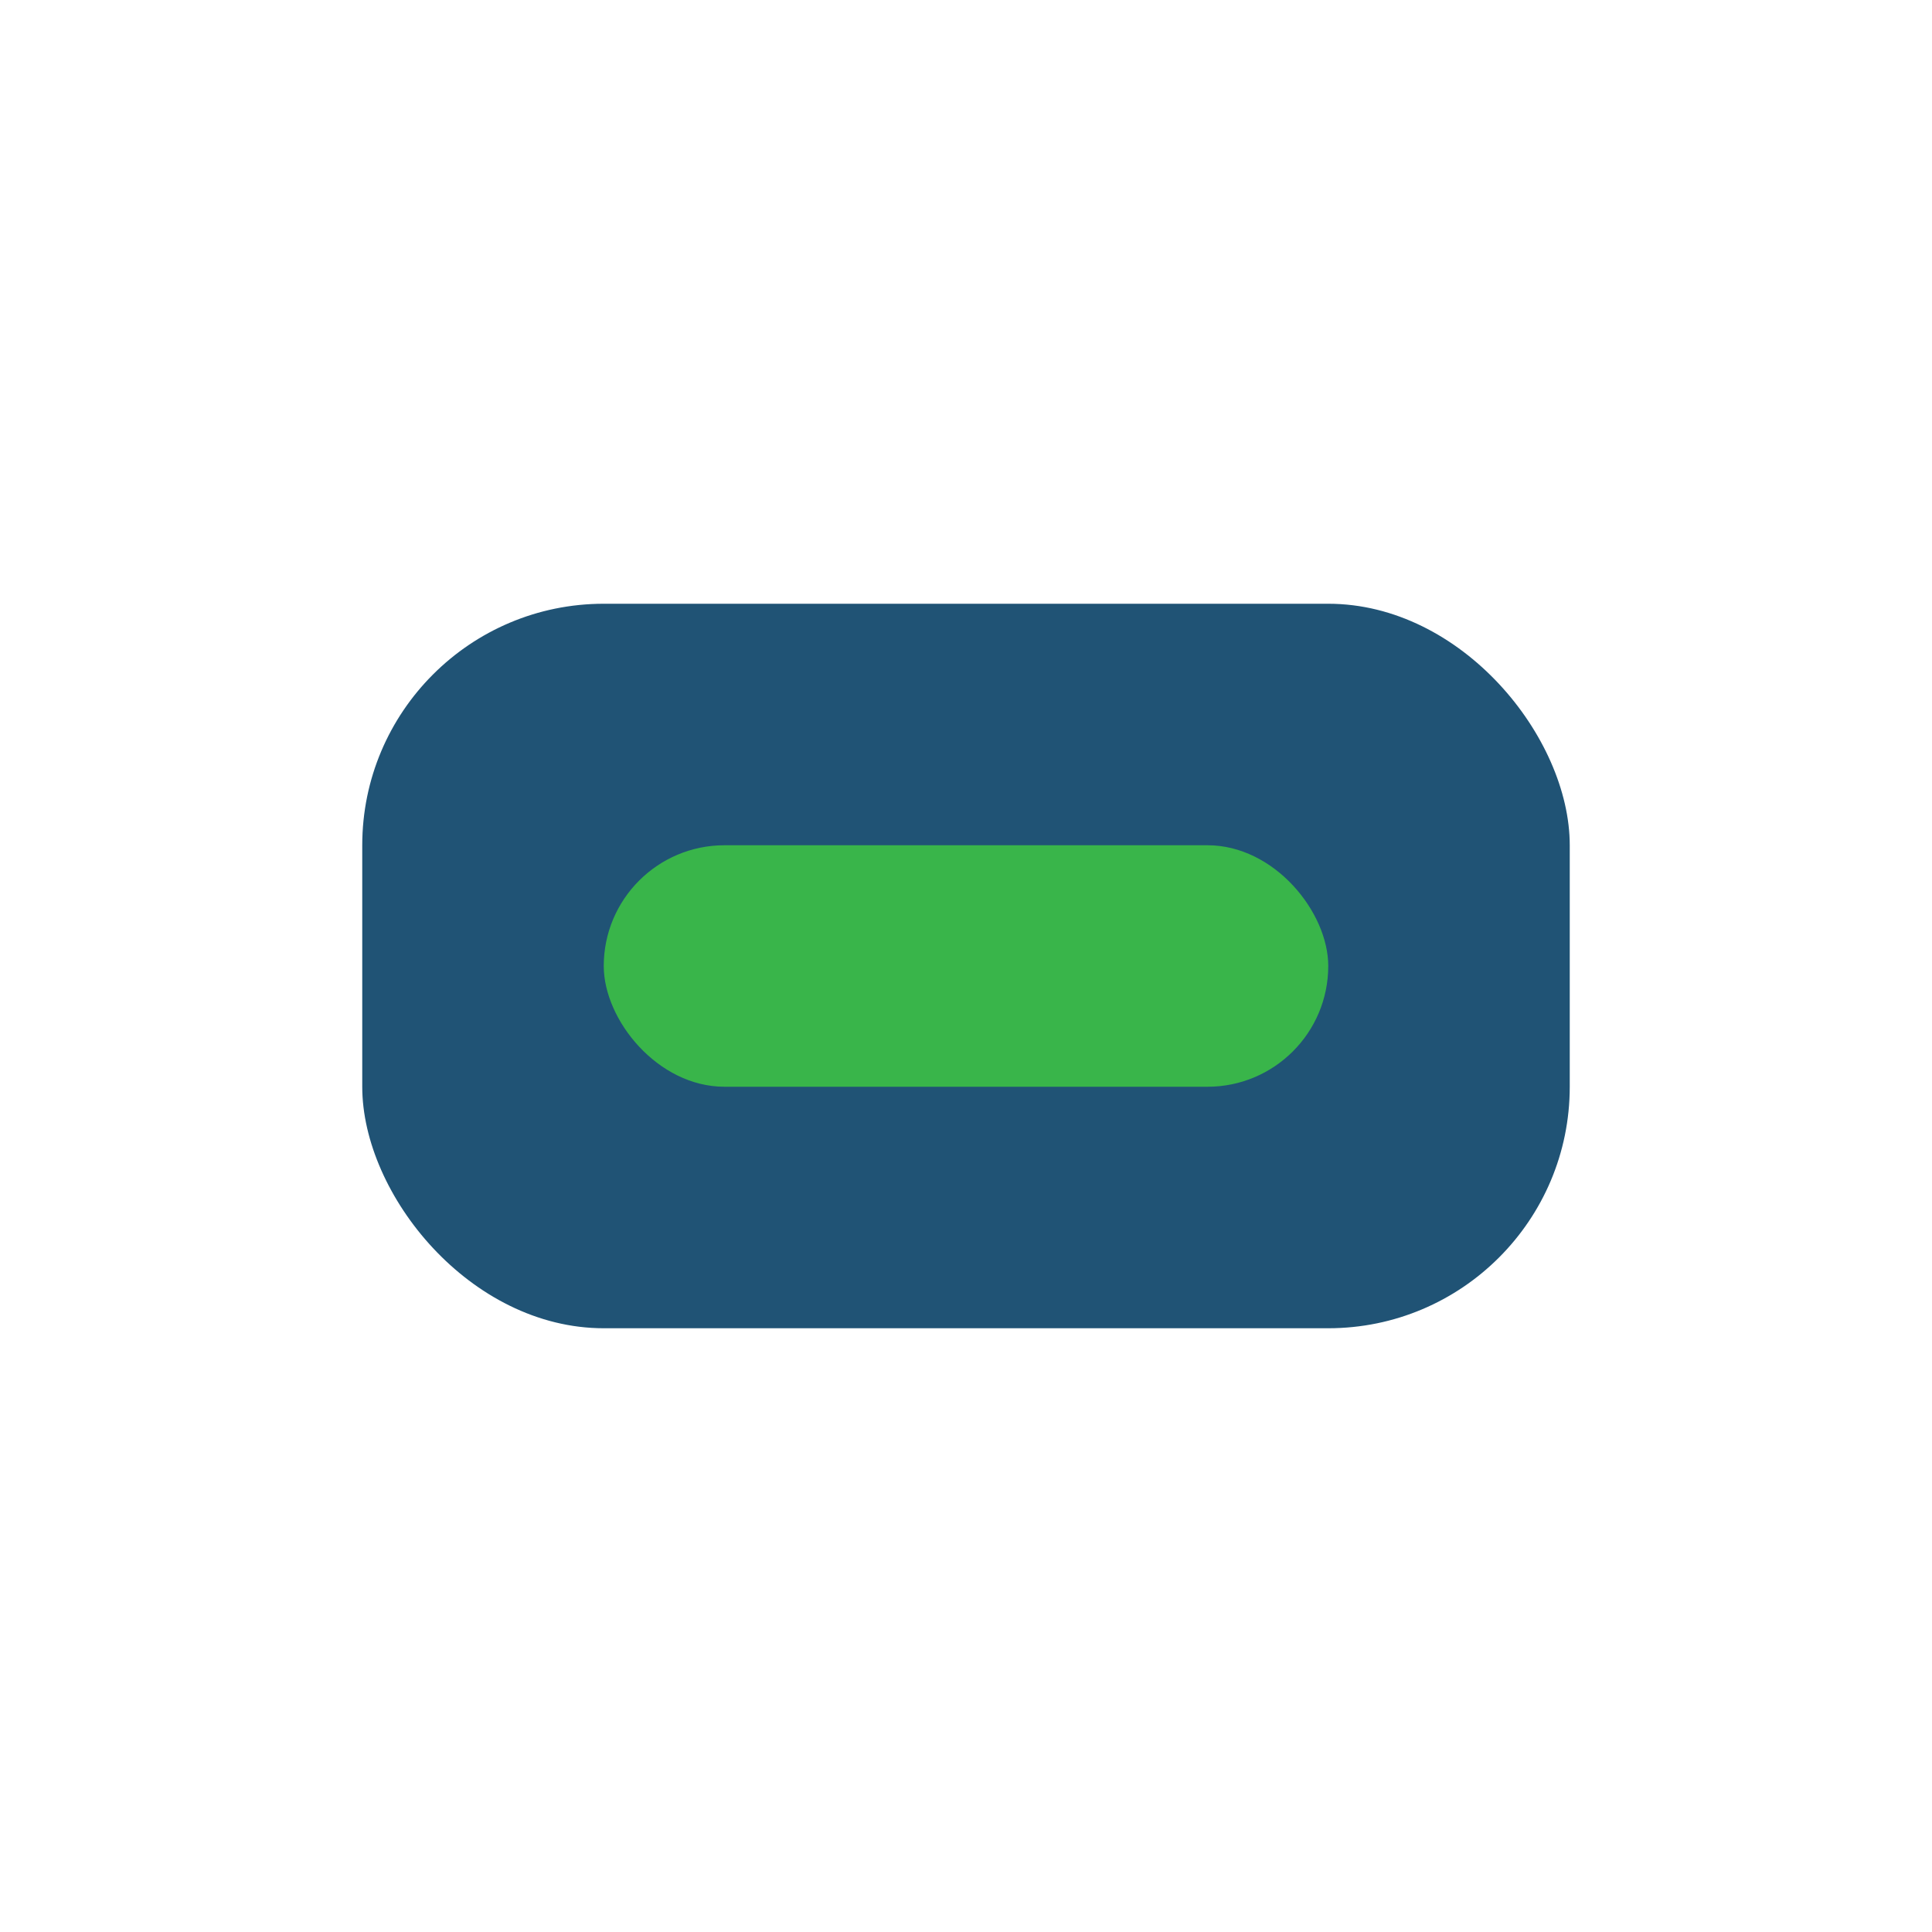<?xml version="1.0" encoding="UTF-8"?>
<svg xmlns="http://www.w3.org/2000/svg" width="32" height="32" viewBox="0 0 32 32"><rect x="6" y="10" width="20" height="12" rx="4" fill="#205375"/><rect x="10" y="14" width="12" height="4" rx="2" fill="#39B54A"/></svg>